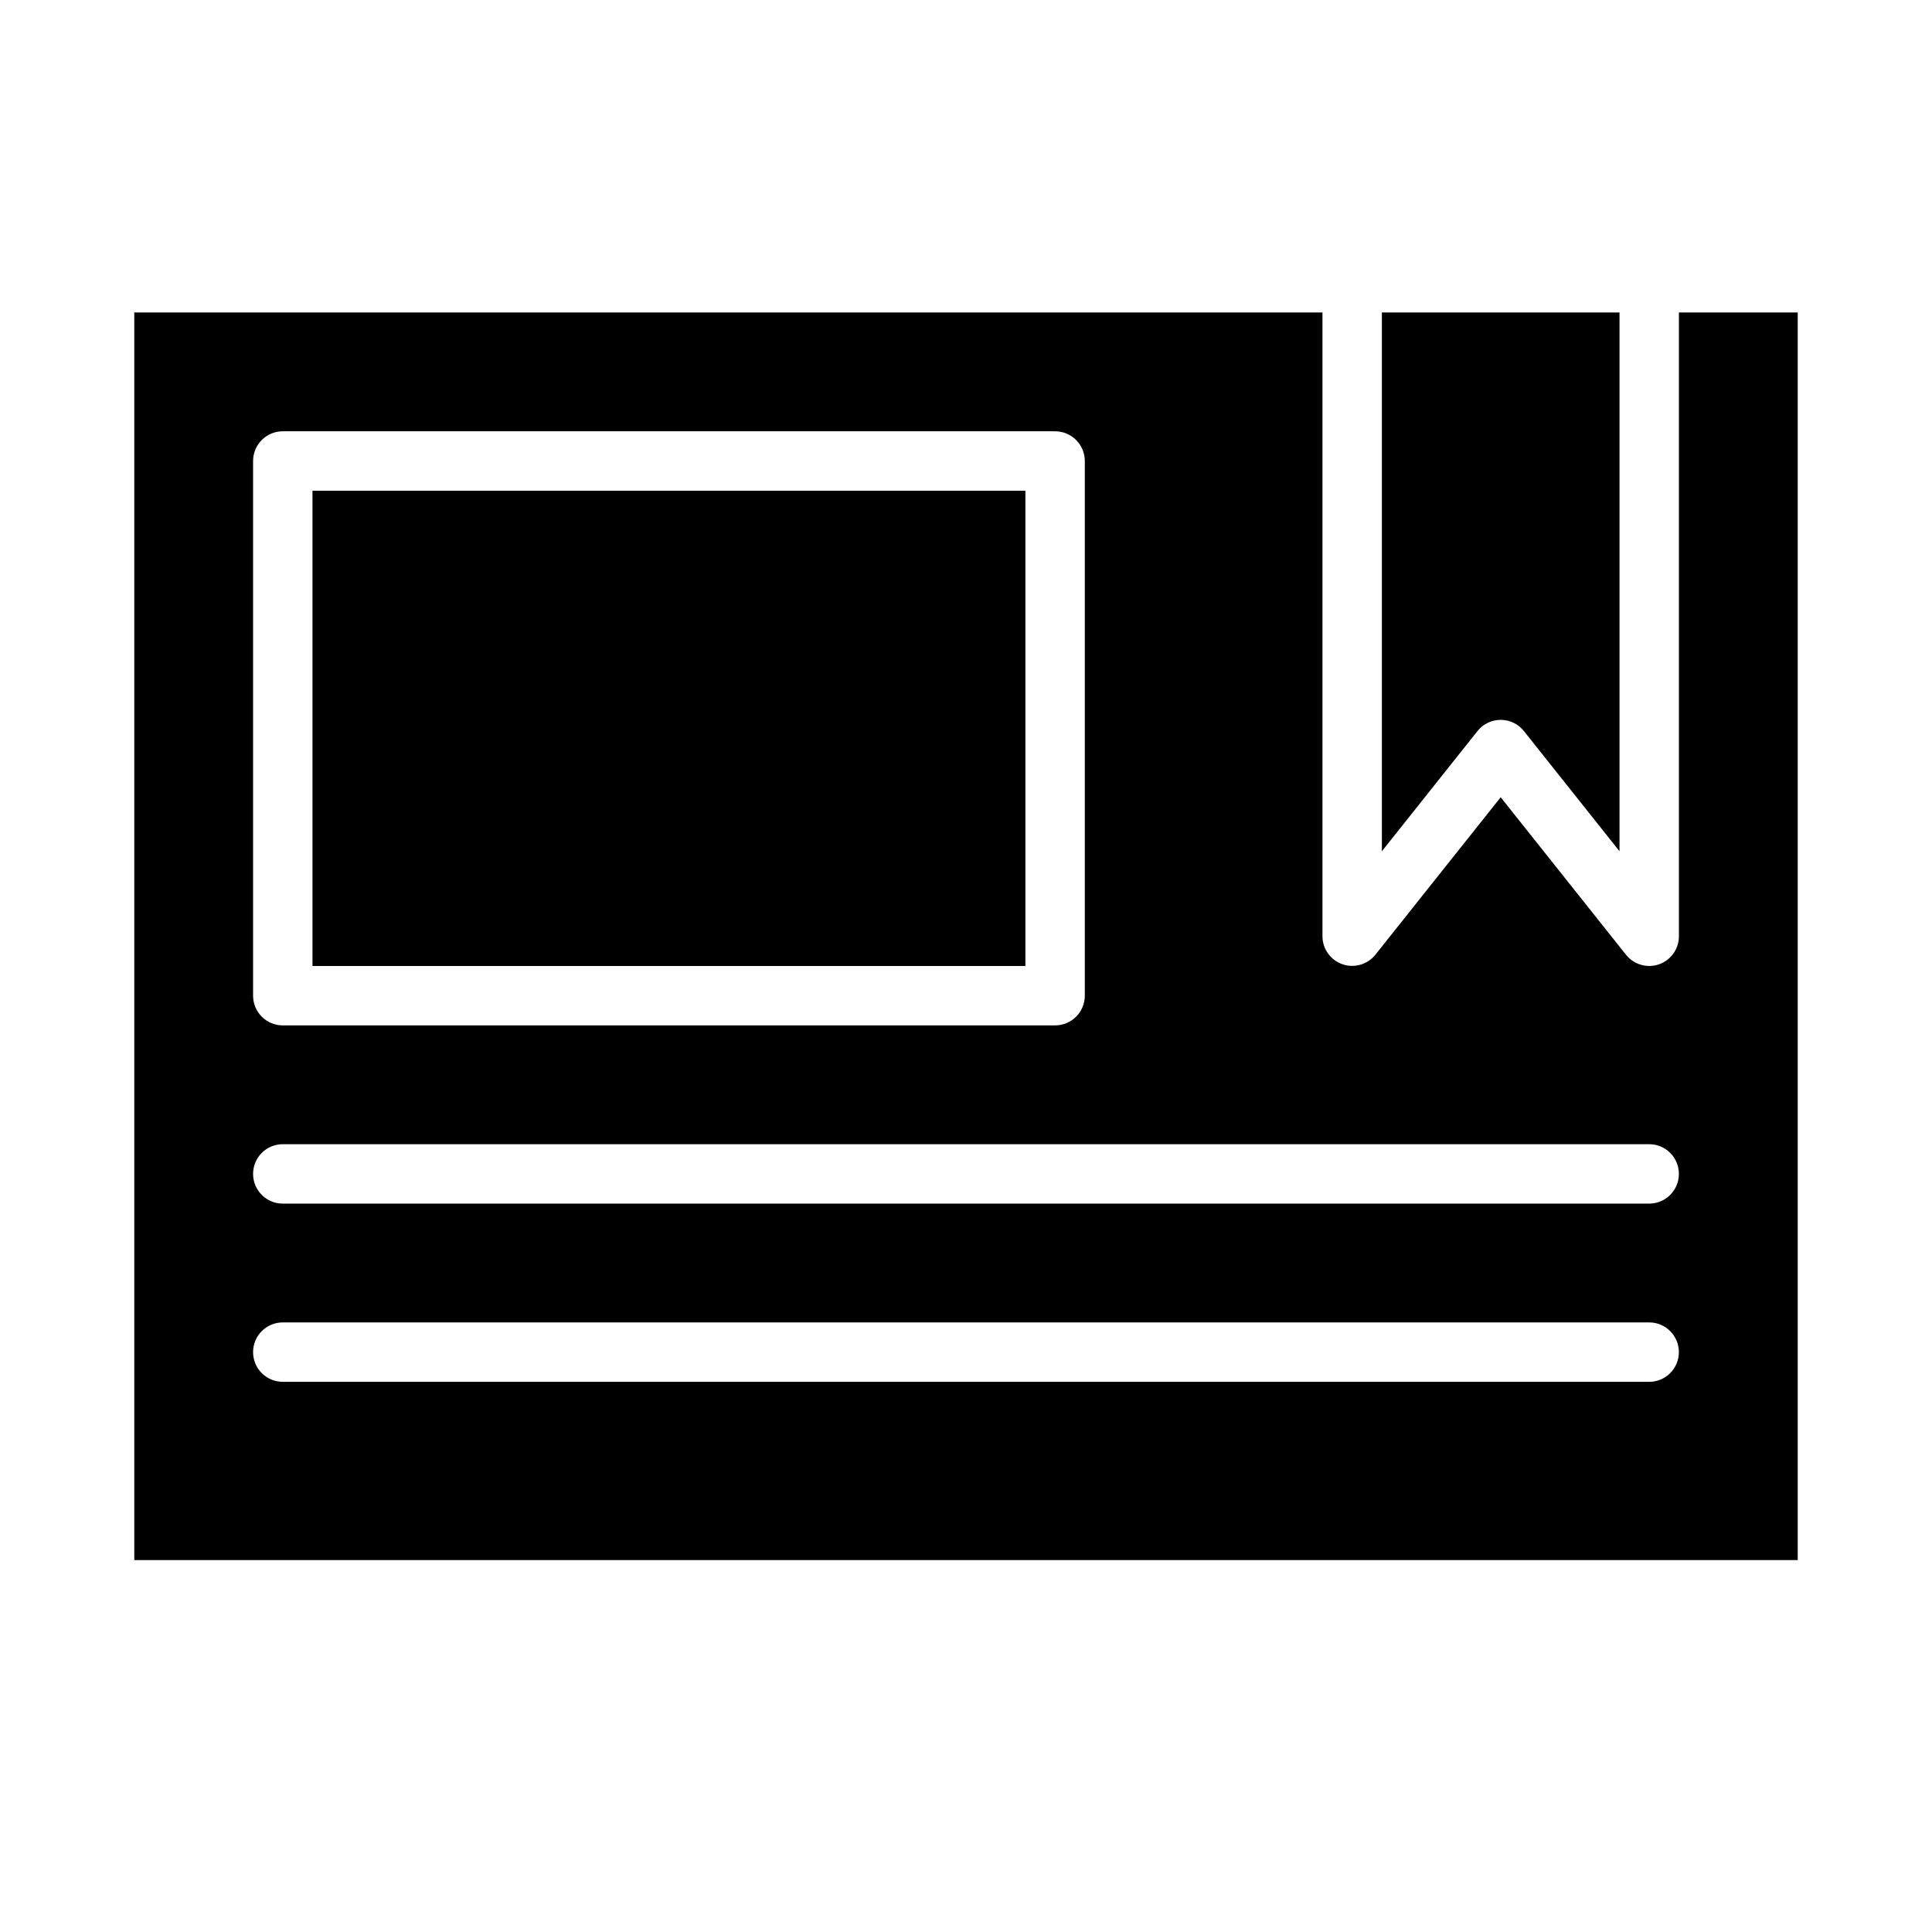 <?xml version="1.0" encoding="UTF-8"?>
<!-- Uploaded to: SVG Find, www.svgrepo.com, Generator: SVG Find Mixer Tools -->
<svg fill="#000000" width="800px" height="800px" version="1.1" viewBox="144 144 512 512" xmlns="http://www.w3.org/2000/svg">
 <g>
  <path d="m226.81 274.05h188.93v125.95h-188.93z"/>
  <path d="m541.7 334.77c2.398 0.004 4.664 1.098 6.156 2.977l25.332 31.844v-142.78h-62.977v142.78l25.332-31.844c1.492-1.879 3.758-2.973 6.156-2.977z"/>
  <path d="m588.93 392.12c0 3.348-2.113 6.328-5.273 7.434-0.836 0.289-1.715 0.438-2.598 0.441-2.398-0.004-4.664-1.098-6.156-2.977l-33.203-41.738-33.203 41.723c-2.082 2.613-5.59 3.625-8.746 2.527-3.152-1.098-5.273-4.066-5.285-7.41v-165.31h-314.88v330.62h440.83v-330.62h-31.488zm-377.86-125.95c0-4.348 3.523-7.875 7.871-7.875h204.67c2.09 0 4.09 0.832 5.566 2.309 1.477 1.477 2.309 3.477 2.309 5.566v141.7c0 2.086-0.832 4.09-2.309 5.566-1.477 1.477-3.477 2.305-5.566 2.305h-204.67c-4.348 0-7.871-3.523-7.871-7.871zm369.98 244.03h-362.11c-4.348 0-7.871-3.523-7.871-7.871 0-4.348 3.523-7.875 7.871-7.875h362.11c4.348 0 7.871 3.527 7.871 7.875 0 4.348-3.523 7.871-7.871 7.871zm0-47.23h-362.11c-4.348 0-7.871-3.527-7.871-7.875 0-4.348 3.523-7.871 7.871-7.871h362.11c4.348 0 7.871 3.523 7.871 7.871 0 4.348-3.523 7.875-7.871 7.875z"/>
 </g>
</svg>